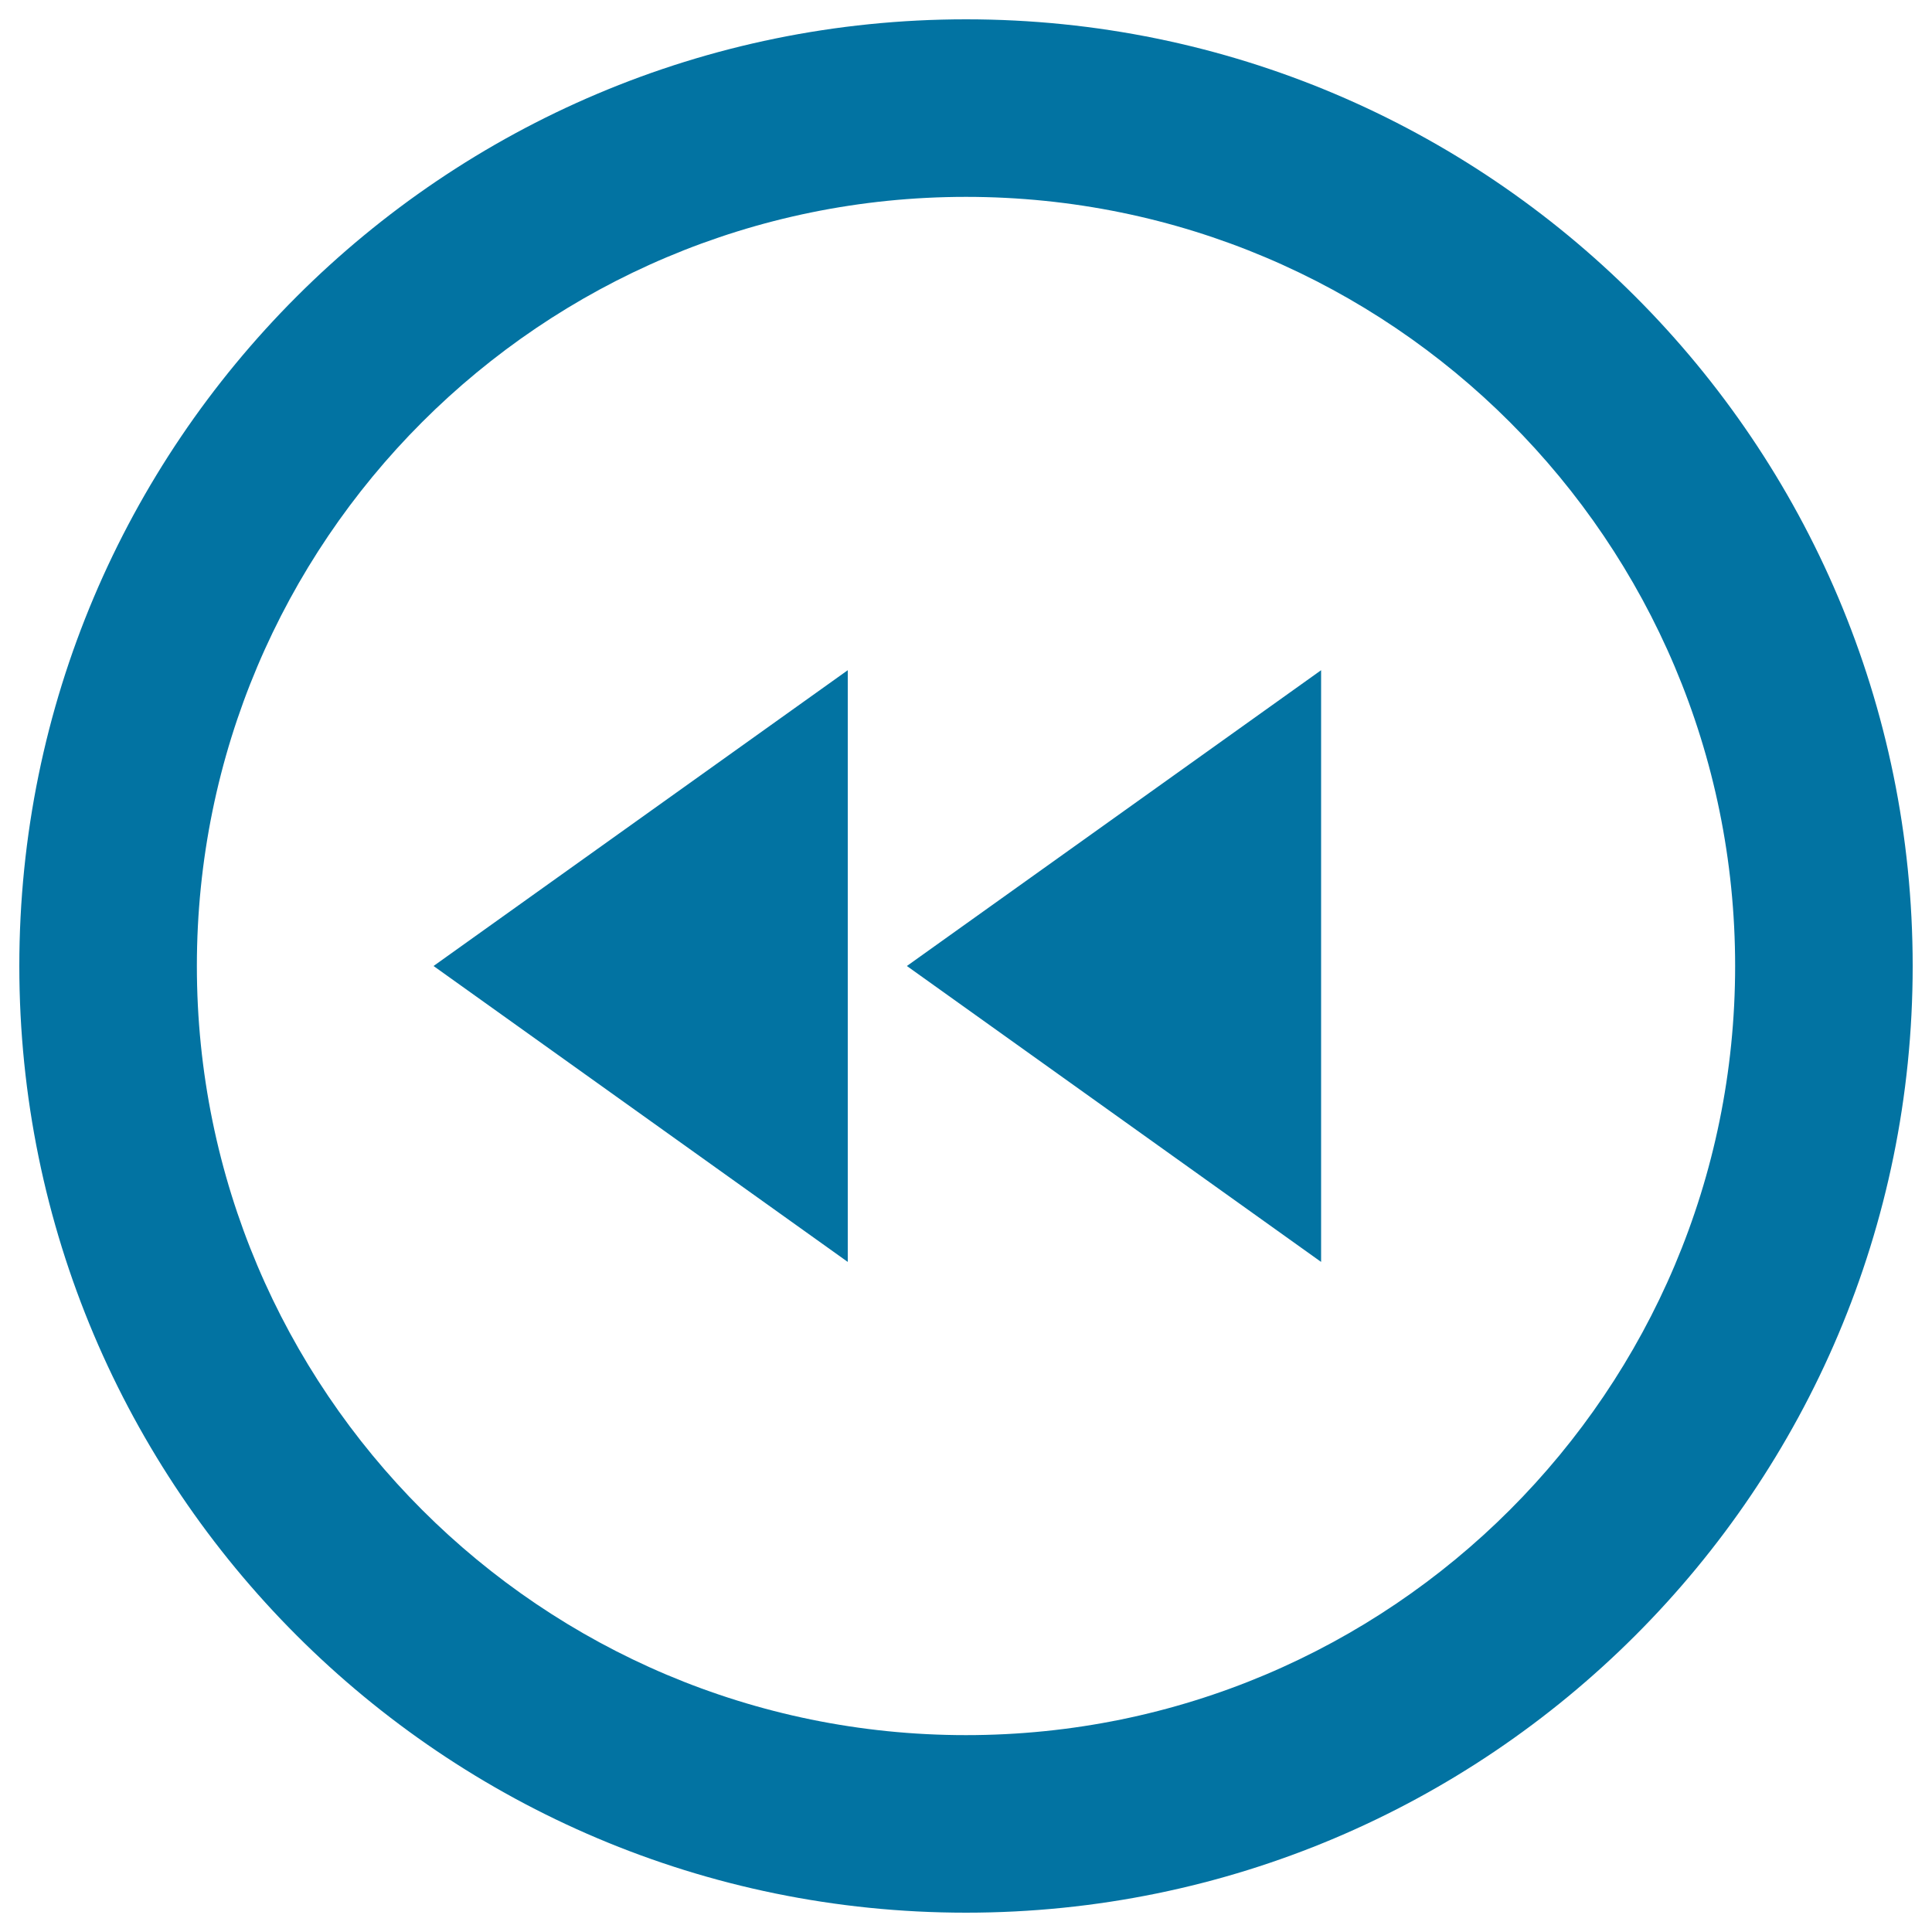 <svg xmlns="http://www.w3.org/2000/svg" viewBox="0 0 1000 1000" style="fill:#0273a2">
<title>Rewind Button SVG icon</title>
<g><path d="M500,990c270.6,0,490-219.4,490-490c0-270.6-219.4-490-490-490C229.4,10,10,229.4,10,500C10,770.6,229.4,990,500,990z M500,101.9c219.9,0,398.1,178.2,398.1,398.1c0,219.9-178.2,398.1-398.1,398.1c-219.9,0-398.1-178.2-398.1-398.1C101.9,280.1,280.1,101.9,500,101.9z M683.7,653.1L469.4,500l214.4-153.1V653.1z M438.7,653.1L224.4,500l214.4-153.1V653.1z"/></g>
</svg>